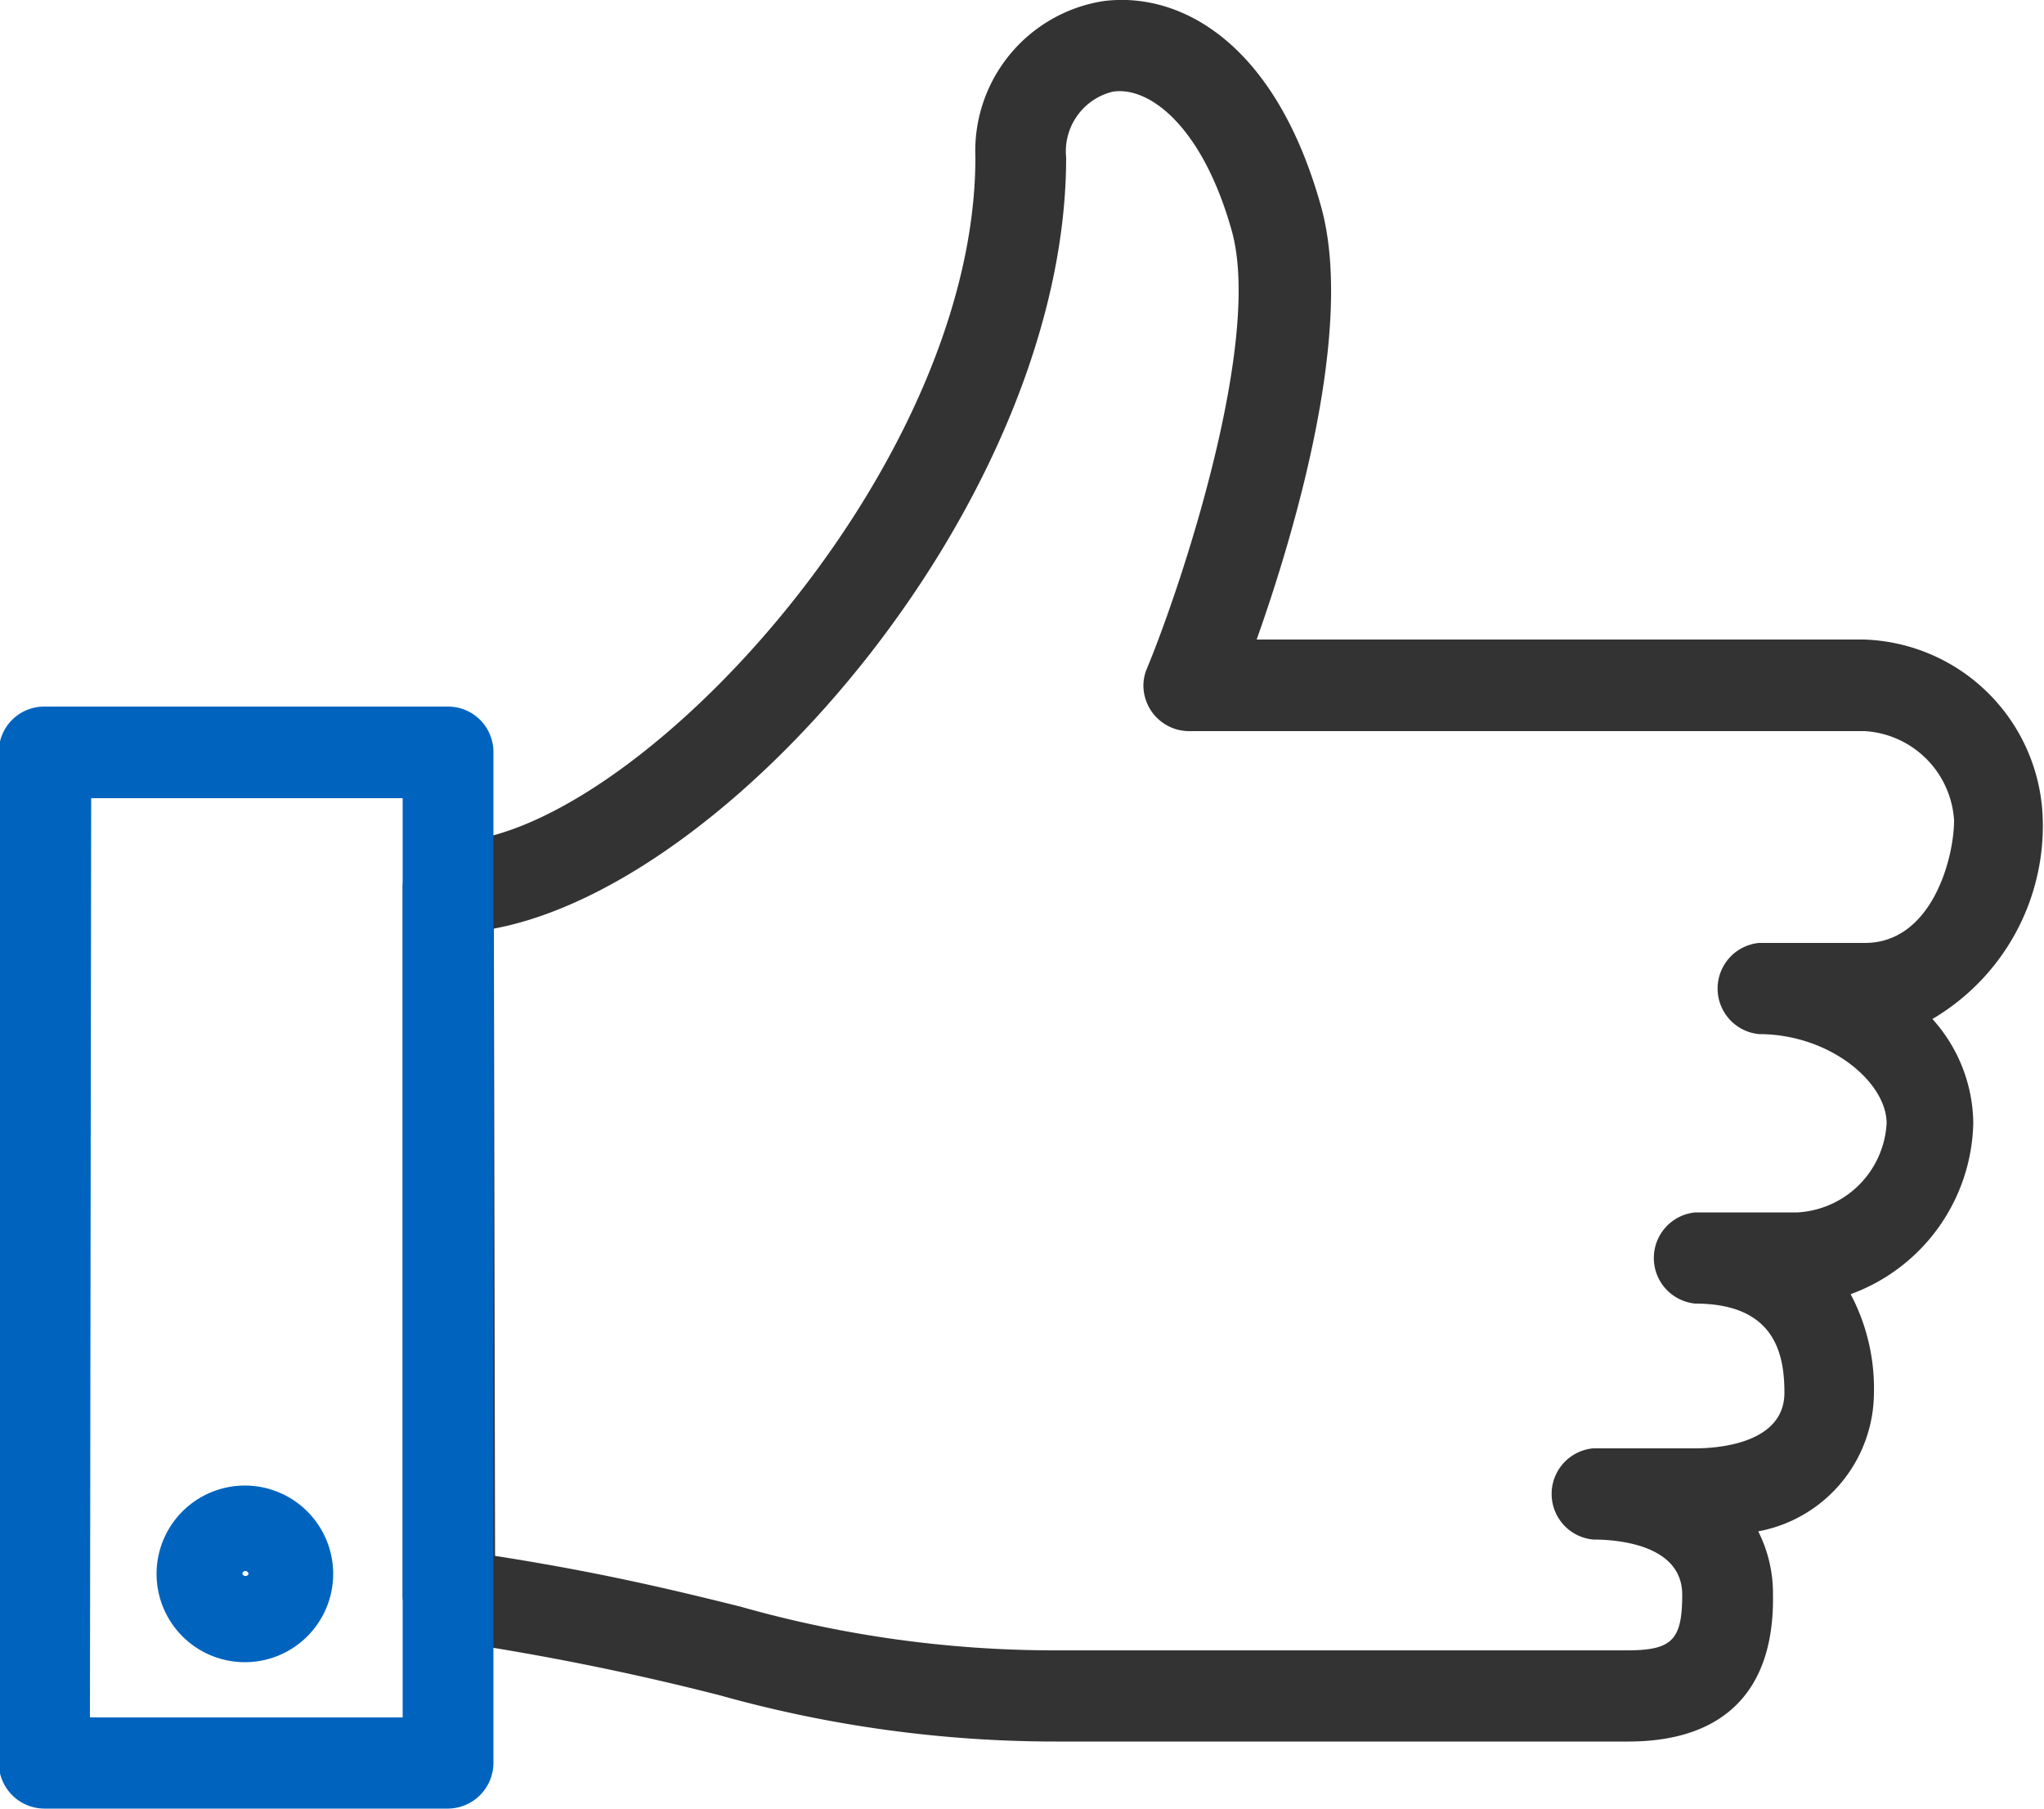 <svg xmlns="http://www.w3.org/2000/svg" width="50" height="44.23" viewBox="0 0 50 44.23"><title>CEI-Icons-TwoTone_Thumbs_Up-50x44</title><path d="M64.86,67.36h-14a30.47,30.47,0,0,1-8.22-1.13,64.66,64.66,0,0,0-6.76-1.35,1.12,1.12,0,0,1-1-1.11V46.48A1.12,1.12,0,0,1,36,45.36c4.37,0,12.89-9,12.89-16.74A3.71,3.71,0,0,1,52,24.8c1.83-.25,4.2.93,5.34,5,.85,3-.66,8.05-1.57,10.61H70.62A4.52,4.52,0,0,1,75,44.83a5.48,5.48,0,0,1-2.7,4.86,3.85,3.85,0,0,1,1,2.55,4.56,4.56,0,0,1-3,4.18,4.92,4.92,0,0,1,.57,2.41,3.46,3.46,0,0,1-2.83,3.39,3.36,3.36,0,0,1,.36,1.55C68.44,66.12,67.2,67.36,64.86,67.36ZM37.14,62.82c2.57.4,4.39.84,6,1.24a28.16,28.16,0,0,0,7.69,1.07h14c1.1,0,1.35-.25,1.35-1.36,0-1.26-1.67-1.35-2.18-1.35a1.12,1.12,0,0,1,0-2.23H66.5c.51,0,2.18-.1,2.18-1.36,0-.93-.22-2.18-2.18-2.18a1.12,1.12,0,0,1,0-2.23H69a2.31,2.31,0,0,0,2.18-2.18c0-1-1.39-2.18-3.12-2.18a1.12,1.12,0,0,1,0-2.23h2.59c1.63,0,2.18-2.06,2.18-3a2.33,2.33,0,0,0-2.18-2.18H54.15A1.12,1.12,0,0,1,53,41.54a1.07,1.07,0,0,1,.09-.43c.83-2,2.83-8,2.07-10.7-.71-2.53-2-3.53-2.9-3.4a1.5,1.5,0,0,0-1.15,1.61c0,8.26-8.07,17.75-14,18.86Z" transform="translate(-25.03 -24.77)" fill="#333"/><path d="M36,69H26.14A1.12,1.12,0,0,1,25,67.89V43.16a1.11,1.11,0,0,1,1.11-1.11h0l9.88,0a1.11,1.11,0,0,1,1.11,1.11V67.89A1.12,1.12,0,0,1,36,69Zm-8.77-2.23h7.65V44.29H27.26Zm3.8-1.35a2.16,2.16,0,1,1,2.15-2.16,2.16,2.16,0,0,1-2.15,2.16Zm0-2.23a.07.07,0,0,0-.07.07.08.08,0,0,0,.15,0,.08.08,0,0,0-.08-.07Z" transform="translate(-25.03 -24.77)" fill="#0064bf"/></svg>
